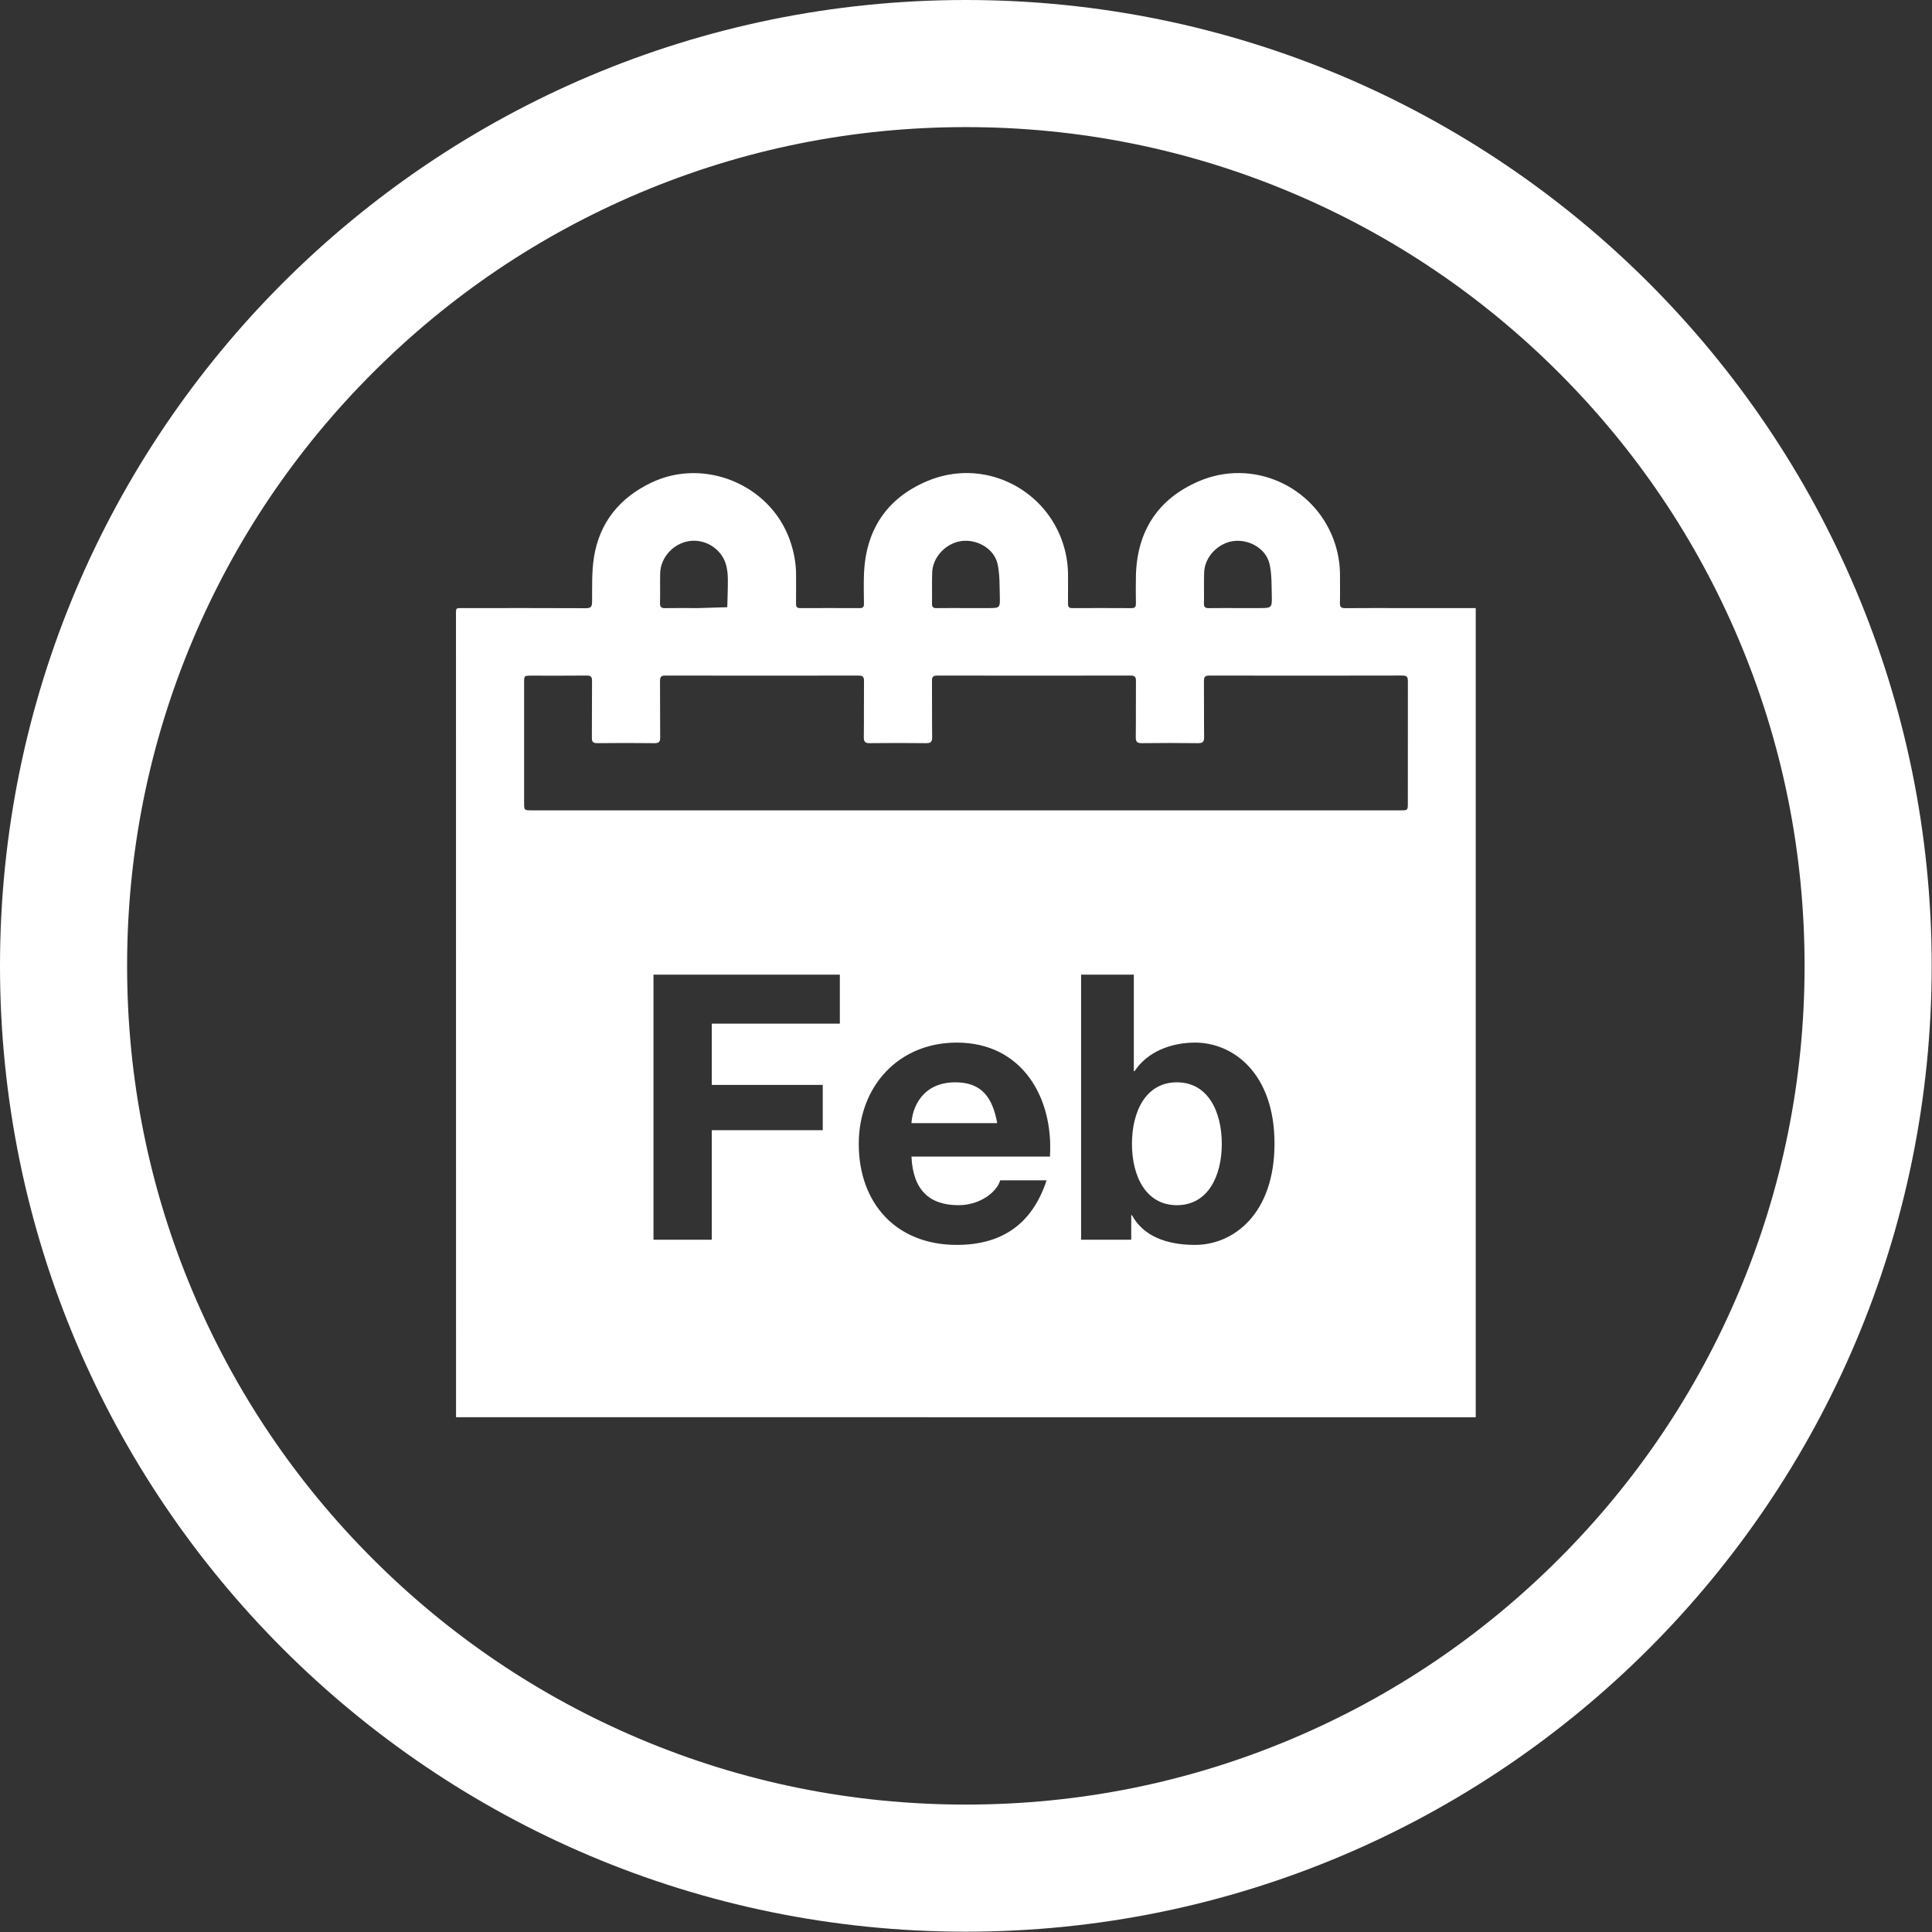 <?xml version="1.0" encoding="UTF-8"?>
<svg width="760px" height="760px" viewBox="0 0 760 760" version="1.1" xmlns="http://www.w3.org/2000/svg" xmlns:xlink="http://www.w3.org/1999/xlink">
    <rect x="0" y="0" width="760" height="760" fill="#333333" stroke="none"/>
    <title>Group 9</title>
    <g id="Page-1" stroke="none" stroke-width="1" fill="none" fill-rule="evenodd">
        <g id="Group-9" fill="#FFFFFF">
            <path d="M379.938,0 C170.104,0 0,170.104 0,379.938 C0,589.772 170.104,759.876 379.938,759.876 C589.772,759.876 759.876,589.772 759.876,379.938 C759.876,170.104 589.772,0 379.938,0 M379.938,50 C424.501,50 467.705,58.716 508.349,75.908 C547.632,92.523 582.922,116.319 613.239,146.636 C643.557,176.954 667.353,212.244 683.968,251.526 C701.16,292.171 709.876,335.375 709.876,379.938 C709.876,424.501 701.16,467.705 683.968,508.349 C667.353,547.632 643.557,582.922 613.239,613.239 C582.922,643.557 547.632,667.353 508.349,683.968 C467.705,701.16 424.501,709.876 379.938,709.876 C335.375,709.876 292.171,701.16 251.527,683.968 C212.244,667.353 176.954,643.557 146.637,613.239 C116.319,582.922 92.523,547.632 75.908,508.349 C58.716,467.705 50,424.501 50,379.938 C50,335.375 58.716,292.171 75.908,251.526 C92.523,212.244 116.319,176.954 146.637,146.636 C176.954,116.319 212.244,92.523 251.527,75.908 C292.171,58.716 335.375,50 379.938,50" id="Fill-1"></path>
            <path d="M375.78,425.758 C362.638,425.758 358.843,435.98 358.549,441.819 L392.28,441.819 C390.382,431.307 385.857,425.758 375.78,425.758" id="Fill-3"></path>
            <path d="M462.953,425.758 C450.688,425.758 445.284,437.291 445.284,449.994 C445.284,462.553 450.688,474.09 462.953,474.09 C475.218,474.09 480.622,462.553 480.622,449.994 C480.622,437.291 475.218,425.758 462.953,425.758" id="Fill-5"></path>
            <path d="M553.809,315.872 C553.809,318.762 553.805,318.766 550.934,318.766 C493.959,318.769 436.98,318.769 380.005,318.769 L209.298,318.769 C206.171,318.769 206.171,318.766 206.171,315.679 C206.171,299.989 206.171,284.3 206.171,268.61 C206.171,265.787 206.178,265.783 209.116,265.783 C216.322,265.783 223.528,265.828 230.734,265.75 C232.391,265.731 232.911,266.218 232.892,267.874 C232.814,275.314 232.899,282.754 232.825,290.194 C232.81,291.84 233.319,292.352 234.983,292.338 C242.486,292.263 249.99,292.245 257.489,292.345 C259.357,292.371 259.71,291.673 259.695,290.023 C259.624,282.658 259.706,275.292 259.632,267.926 C259.617,266.329 260.022,265.746 261.738,265.75 C287.07,265.798 312.403,265.798 337.731,265.754 C339.403,265.75 339.893,266.251 339.874,267.889 C339.796,275.255 339.9,282.624 339.804,289.99 C339.778,291.844 340.368,292.364 342.203,292.341 C349.558,292.252 356.912,292.256 364.267,292.341 C366.072,292.364 366.714,291.892 366.688,290.009 C366.588,282.643 366.688,275.277 366.614,267.912 C366.6,266.296 367.038,265.746 368.735,265.75 C394.067,265.798 419.4,265.798 444.732,265.75 C446.422,265.746 446.875,266.281 446.856,267.904 C446.782,275.27 446.883,282.639 446.786,290.001 C446.76,291.877 447.388,292.364 449.2,292.341 C456.555,292.252 463.91,292.252 471.264,292.341 C473.091,292.364 473.697,291.855 473.671,289.994 C473.574,282.628 473.674,275.262 473.597,267.897 C473.581,266.263 474.057,265.75 475.736,265.75 C501.064,265.798 526.397,265.806 551.729,265.742 C553.709,265.735 553.828,266.619 553.828,268.138 C553.798,284.051 553.809,299.963 553.809,315.872 L553.809,315.872 Z M470.107,489.713 C459.013,489.713 449.812,486.355 445.284,478.031 L444.995,478.031 L444.995,487.67 L425.278,487.67 L425.278,383.41 L446.016,383.41 L446.016,421.375 L446.306,421.375 C451.416,413.638 460.762,410.132 470.107,410.132 C485.147,410.132 501.357,422.252 501.357,449.85 C501.357,477.593 485.147,489.713 470.107,489.713 L470.107,489.713 Z M413.017,454.961 L358.549,454.961 C359.136,468.102 365.558,474.09 377.095,474.09 C385.419,474.09 392.135,468.979 393.45,464.306 L411.702,464.306 C405.86,482.121 393.45,489.713 376.364,489.713 C352.565,489.713 337.815,473.358 337.815,449.995 C337.815,427.363 353.438,410.132 376.364,410.132 C402.063,410.132 414.477,431.742 413.017,454.961 L413.017,454.961 Z M330.372,402.684 L279.993,402.684 L279.993,426.78 L323.652,426.78 L323.652,444.594 L279.993,444.594 L279.993,487.67 L257.068,487.67 L257.068,383.41 L330.372,383.41 L330.372,402.684 Z M259.691,225.571 C259.818,219.309 264.866,213.759 271.173,212.838 C277.461,211.917 283.79,215.888 285.566,222.042 C286.086,223.844 286.287,225.787 286.312,227.666 C286.357,231.399 286.179,235.128 286.093,238.861 C282.346,238.976 278.594,239.092 274.842,239.199 C274.252,239.218 273.658,239.203 273.063,239.203 C269.282,239.203 265.497,239.147 261.716,239.229 C260.226,239.259 259.591,238.876 259.632,237.264 C259.736,233.371 259.613,229.468 259.691,225.571 L259.691,225.571 Z M366.7,225.118 C366.912,219.052 372.256,213.522 378.392,212.812 C384.6,212.095 391.118,215.951 392.418,221.861 C393.317,225.954 393.184,230.289 393.302,234.523 C393.436,239.199 393.332,239.203 388.707,239.203 L380.031,239.203 C376.175,239.203 372.316,239.162 368.46,239.222 C367.149,239.24 366.6,238.854 366.625,237.472 C366.7,233.353 366.555,229.23 366.7,225.118 L366.7,225.118 Z M473.685,225.055 C473.916,218.997 479.317,213.47 485.438,212.809 C491.678,212.132 498.085,215.969 499.423,221.92 C500.307,225.865 500.181,230.058 500.285,234.144 C500.414,239.199 500.318,239.203 495.184,239.203 L486.95,239.203 C483.168,239.203 479.387,239.162 475.606,239.225 C474.246,239.248 473.571,238.95 473.604,237.409 C473.697,233.293 473.53,229.167 473.685,225.055 L473.685,225.055 Z M577.945,239.203 L551.424,239.203 C543.996,239.203 536.567,239.166 529.138,239.233 C527.593,239.244 527.05,238.783 527.091,237.223 C527.192,233.761 527.091,230.3 527.128,226.838 C527.184,221.779 526.33,216.894 524.558,212.144 C516.743,191.168 492.748,180.155 471.476,189.363 C455.4,196.317 447.258,209.042 446.842,226.492 C446.752,230.103 446.797,233.713 446.842,237.324 C446.856,238.538 446.634,239.233 445.155,239.225 C437.355,239.173 429.555,239.181 421.754,239.218 C420.451,239.225 420.109,238.676 420.124,237.491 C420.168,233.884 420.113,230.274 420.142,226.663 C420.184,221.678 419.326,216.872 417.591,212.188 C409.954,191.562 386.345,180.137 364.739,189.252 C348.796,195.975 340.532,208.522 339.871,225.783 C339.722,229.683 339.815,233.594 339.856,237.498 C339.871,238.687 339.521,239.225 338.221,239.218 C330.421,239.181 322.621,239.181 314.821,239.218 C313.565,239.225 313.123,238.768 313.138,237.539 C313.19,233.854 313.134,230.173 313.157,226.489 C313.19,221.578 312.291,216.857 310.623,212.233 C302.864,190.659 277.171,179.943 256.352,189.801 C243.82,195.733 235.841,205.473 233.65,219.179 C232.725,224.944 232.981,230.909 232.914,236.789 C232.896,238.757 232.338,239.255 230.392,239.244 C214.495,239.17 198.597,239.199 182.699,239.207 C179.007,239.207 179.371,238.861 179.371,242.546 C179.368,283.286 179.368,516.751 179.393,557.494 L206.04,557.494 C286.918,557.52 514.347,557.52 577.448,557.52 L580.516,557.52 L580.516,239.203 L577.945,239.203 Z" id="Fill-7"></path>
        </g>
    </g>
</svg>
